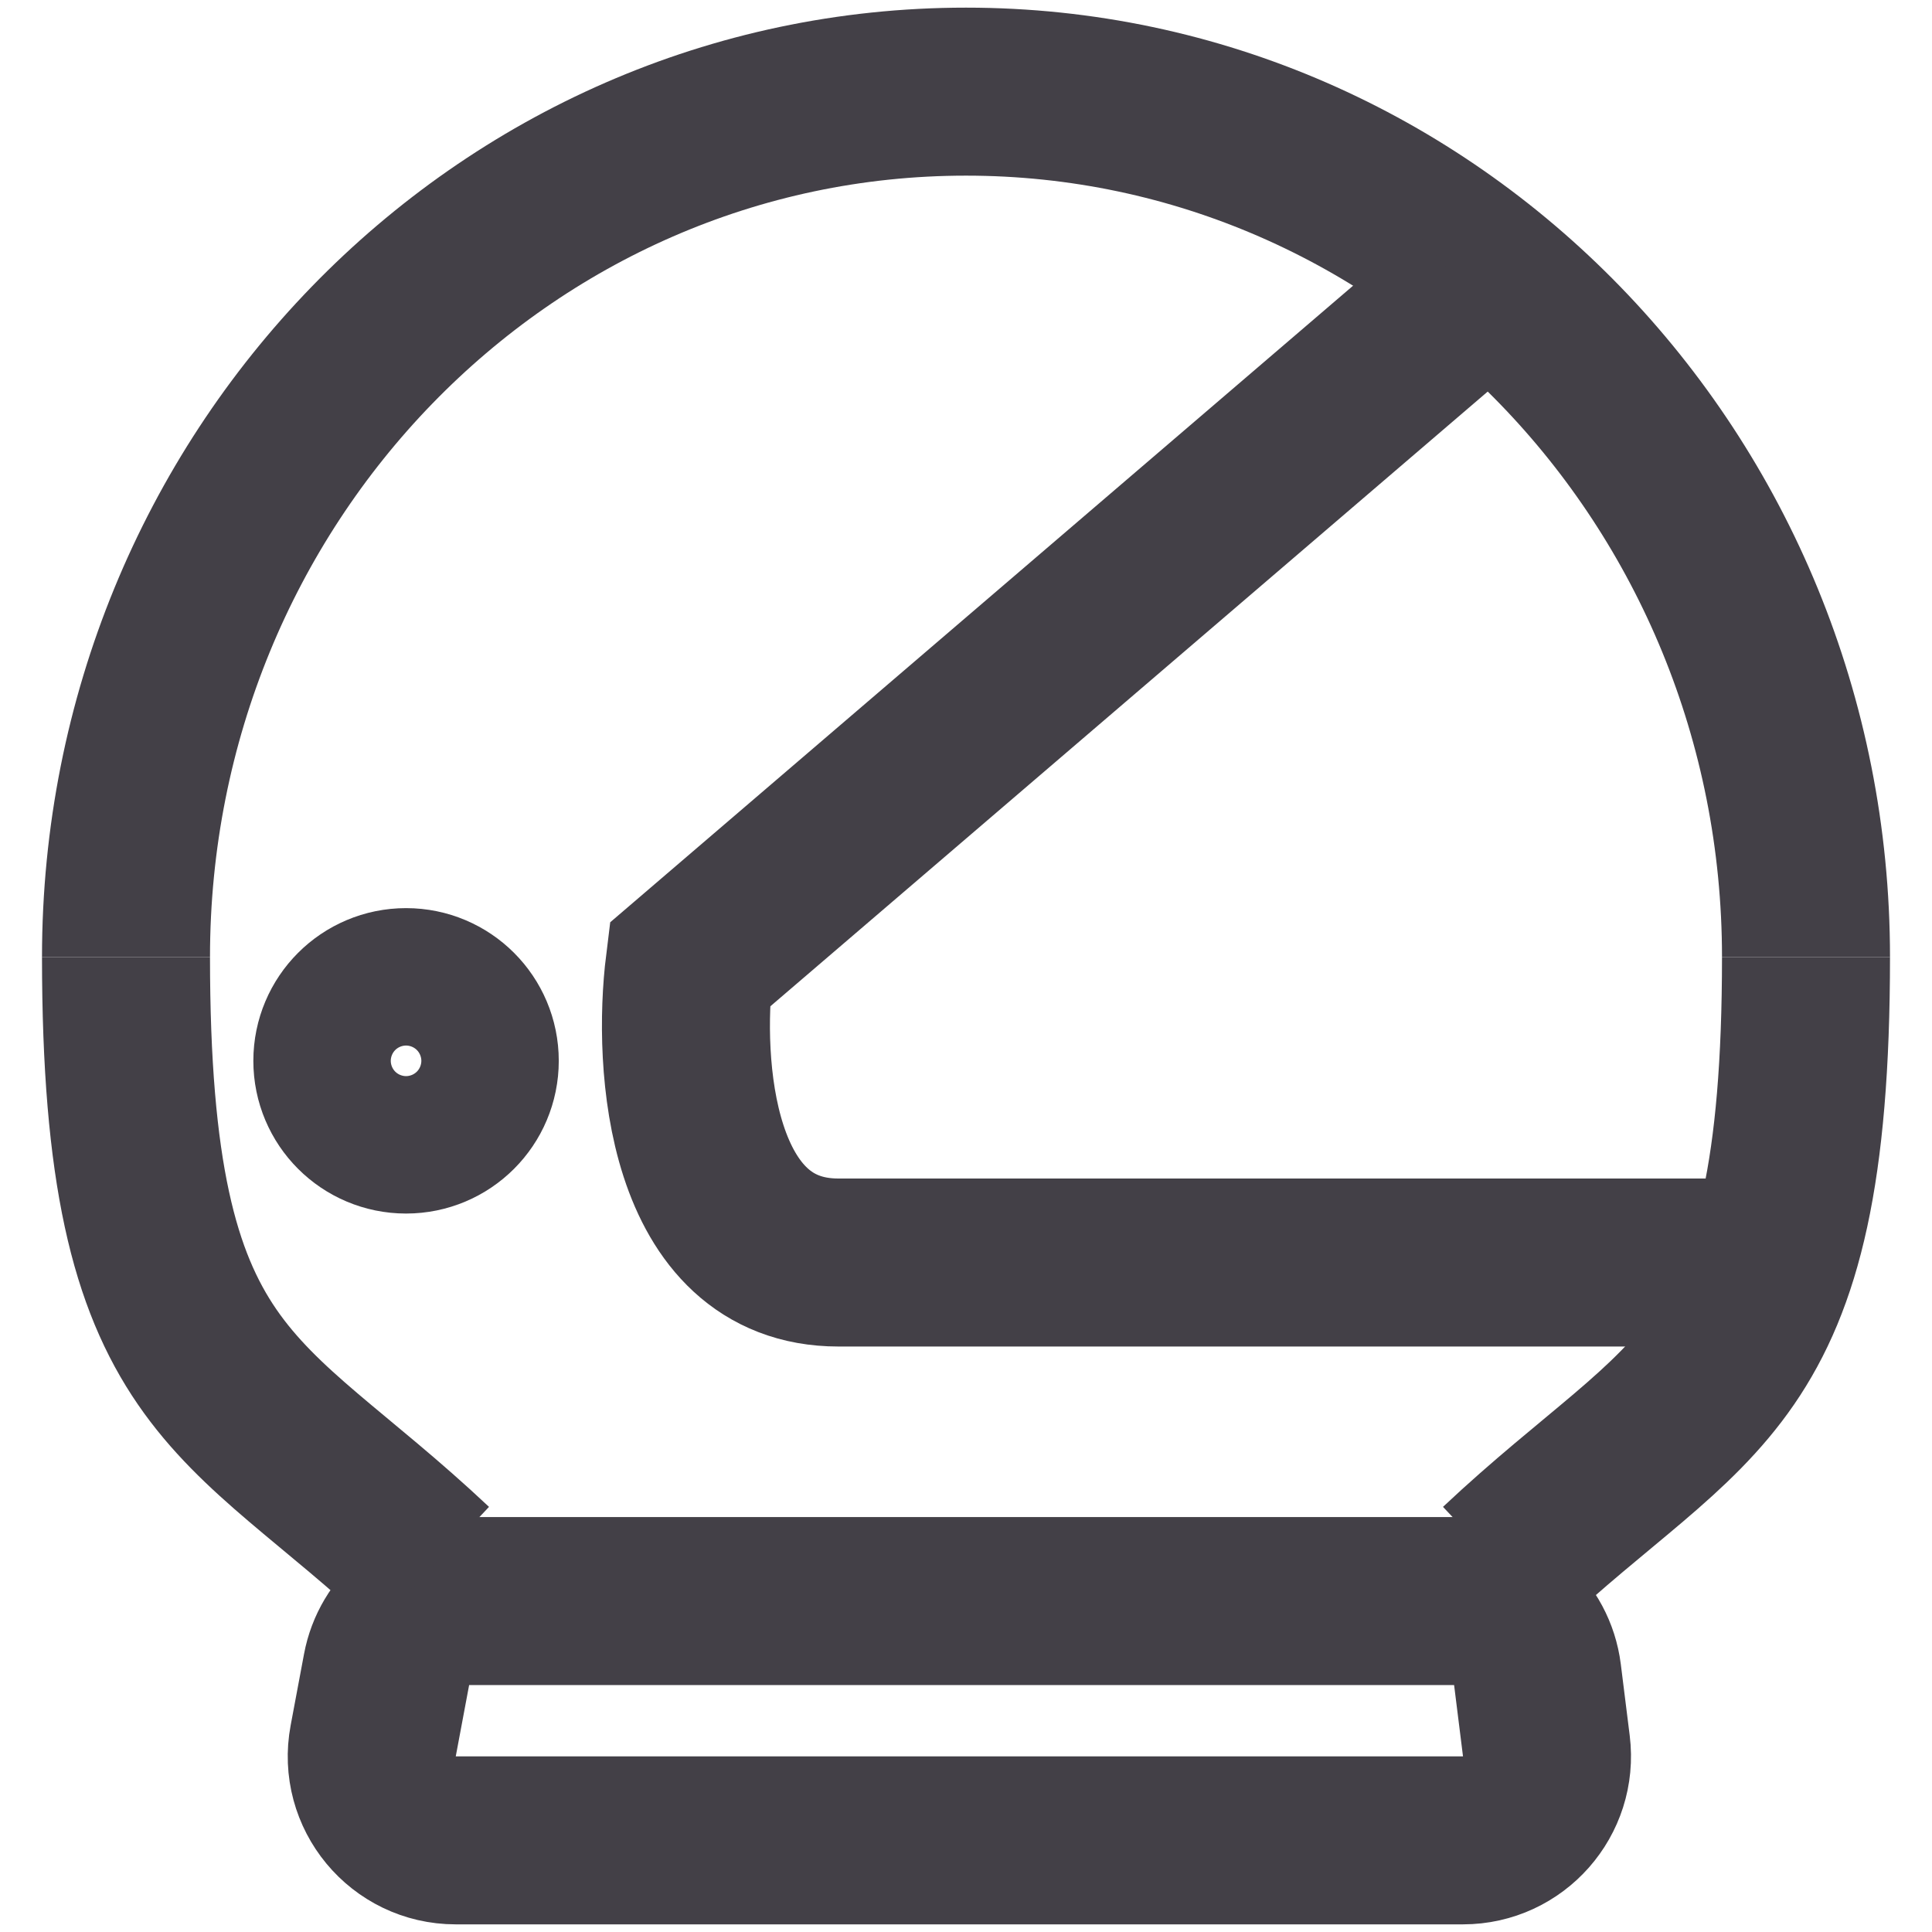 <svg width="24px" height="24px" viewBox="0 0 22 23" fill="none" xmlns="http://www.w3.org/2000/svg">
<path d="M4.102 19.876C4.19 19.403 4.603 19.06 5.085 19.06H16.81C17.315 19.06 17.74 19.436 17.803 19.936L17.909 20.785C17.983 21.381 17.518 21.909 16.916 21.909H4.925C4.299 21.909 3.827 21.34 3.943 20.724L4.102 19.876Z" stroke="#434047" stroke-width="2"/>
<path d="M4.636 18.667C2.364 16.528 1 16.528 1 11.394" stroke="#434047" stroke-width="2"/>
<path d="M21 11.394C21 5.704 16.523 1.091 11 1.091C5.477 1.091 1 5.704 1 11.394" stroke="#434047" stroke-width="2"/>
<path d="M17.364 18.667C19.636 16.528 21 16.528 21 11.394" stroke="#434047" stroke-width="2"/>
<path d="M17.012 3.515L7.709 11.487C7.562 12.668 7.709 15.03 9.481 15.03C11.253 15.03 17.898 15.03 20.999 15.03" stroke="#434047" stroke-width="2"/>
<path d="M5.152 12.629C5.152 13.081 4.786 13.447 4.334 13.447C3.882 13.447 3.516 13.081 3.516 12.629C3.516 12.177 3.882 11.811 4.334 11.811C4.786 11.811 5.152 12.177 5.152 12.629Z" stroke="#434047" stroke-width="2"/>
</svg>


